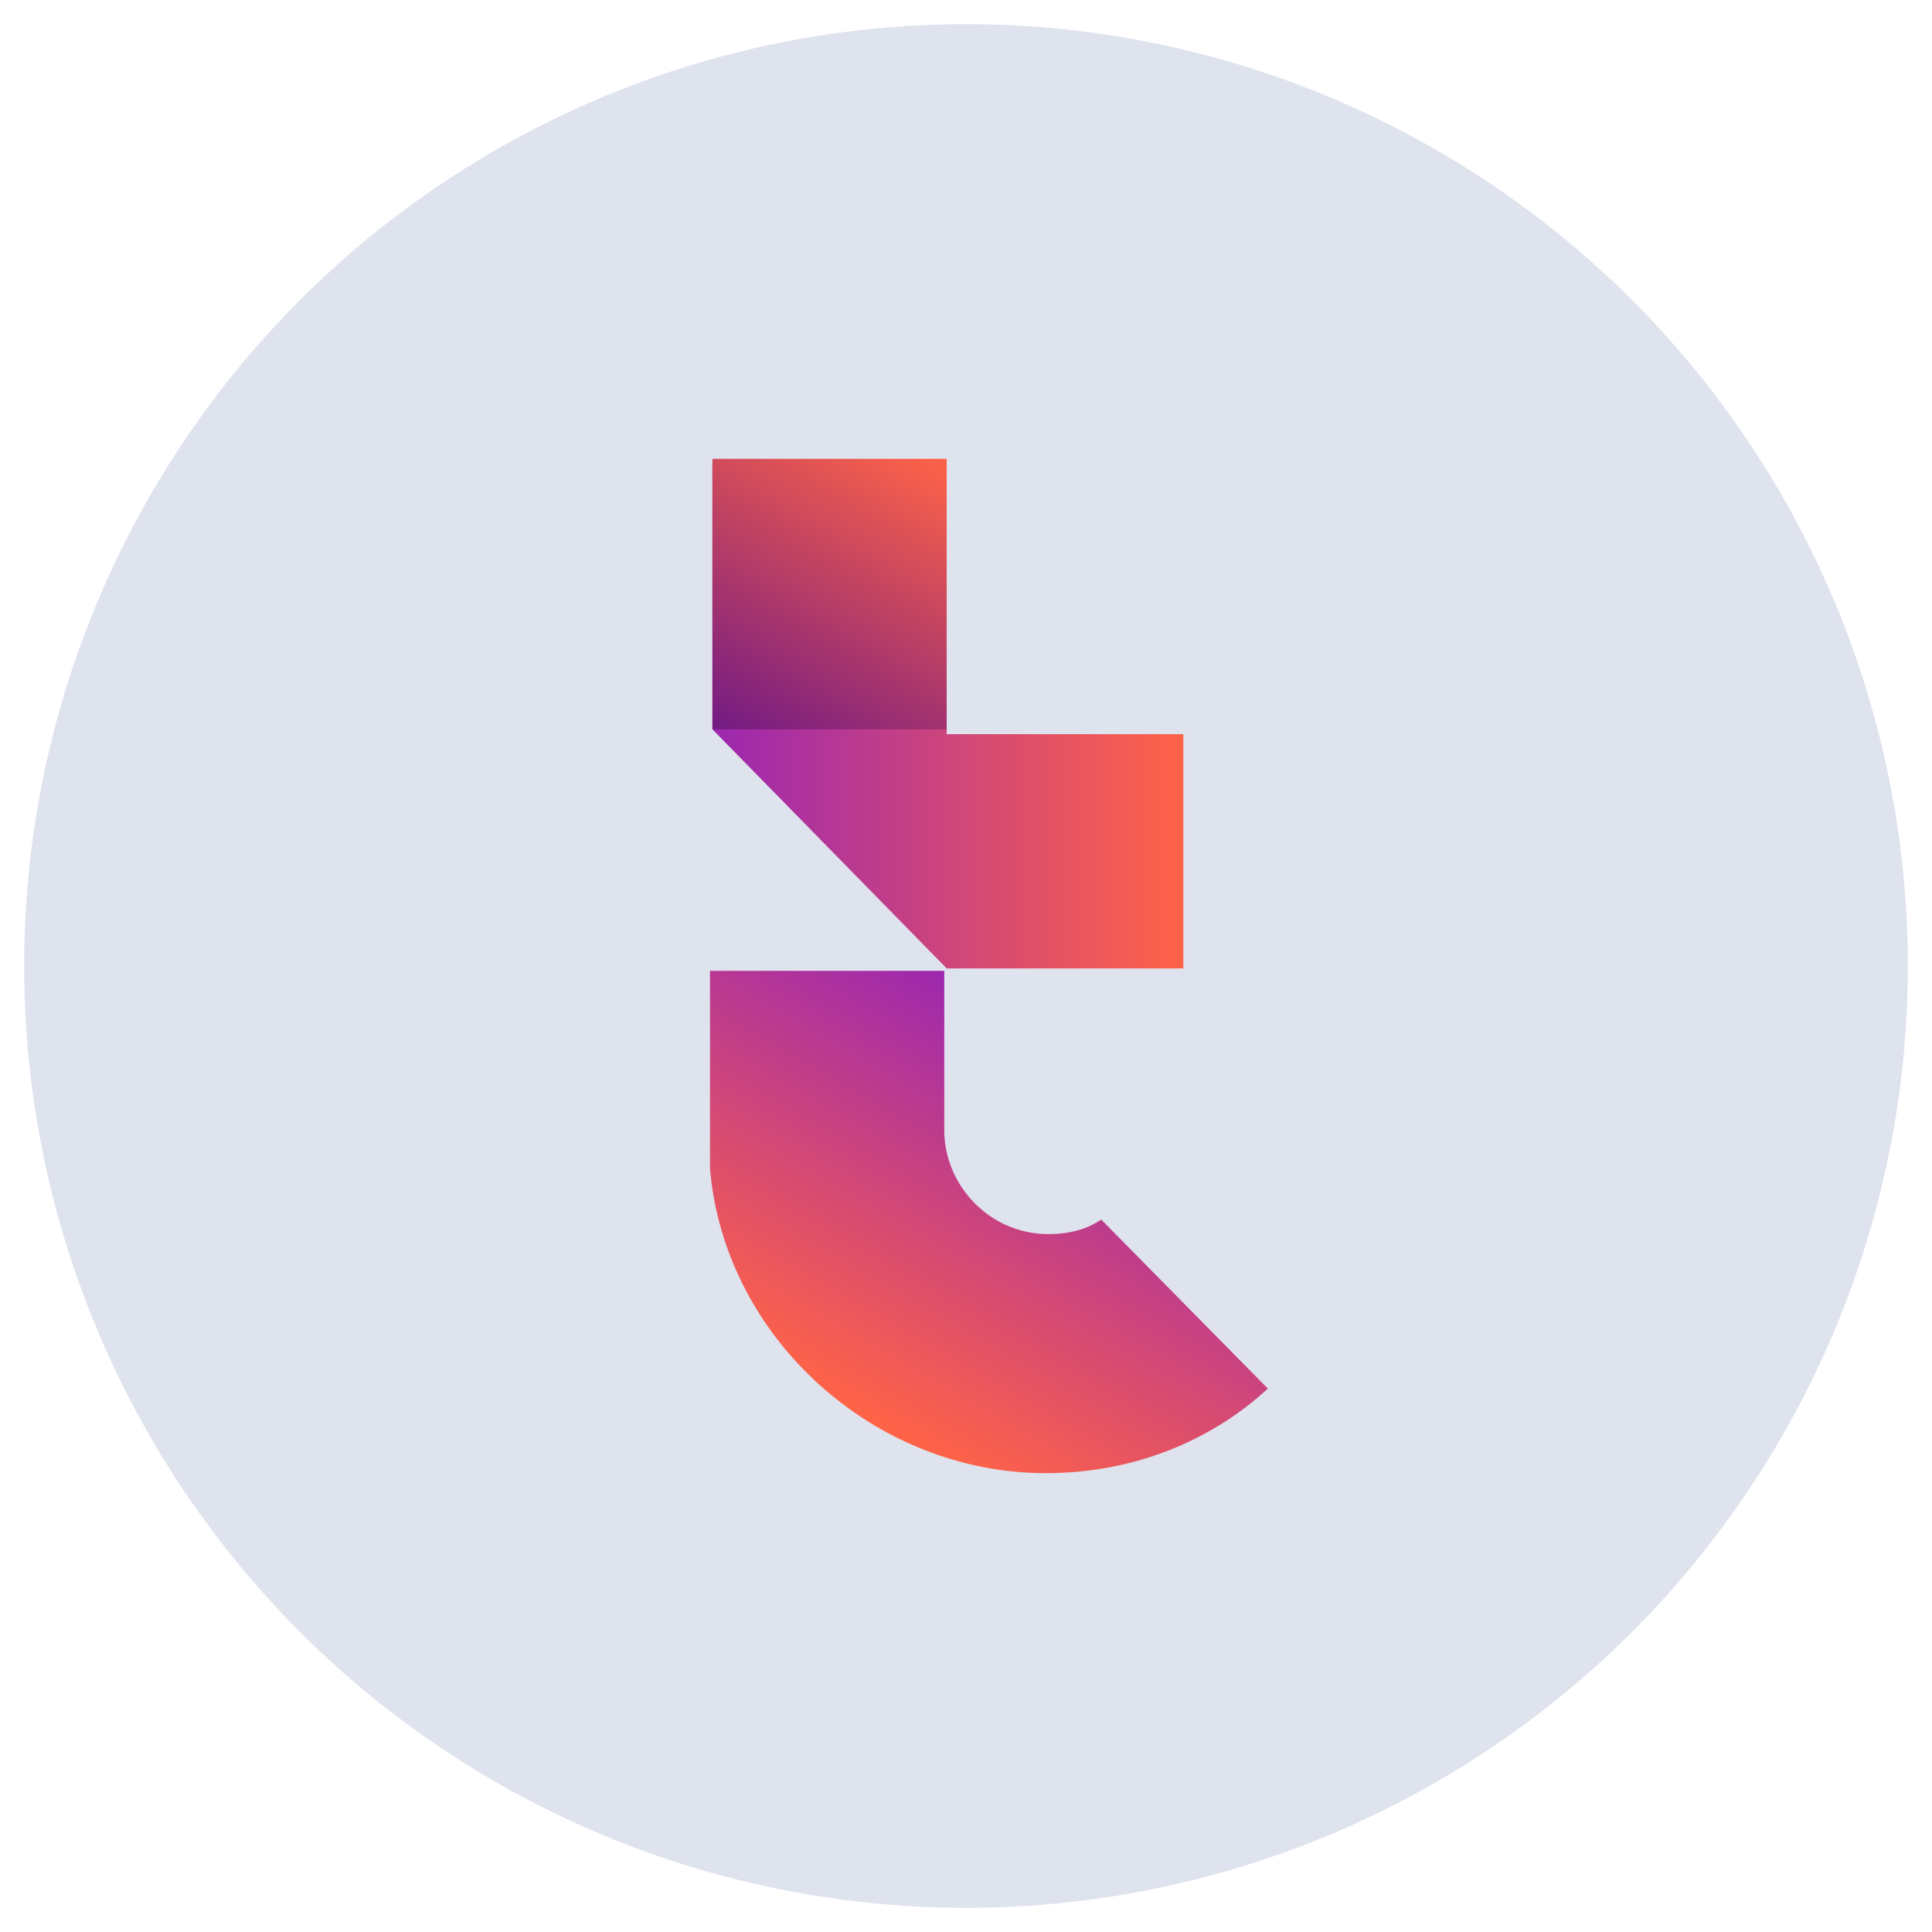 <?xml version="1.0" encoding="utf-8"?>
<!-- Generator: Adobe Illustrator 25.4.1, SVG Export Plug-In . SVG Version: 6.00 Build 0)  -->
<svg version="1.1" id="Livello_1" xmlns="http://www.w3.org/2000/svg" xmlns:xlink="http://www.w3.org/1999/xlink" x="0px" y="0px"
	 viewBox="0 0 80 80" style="enable-background:new 0 0 80 80;" xml:space="preserve">
<style type="text/css">
	.st0{fill:#DFE3ED;}
	.st1{fill:url(#SVGID_1_);}
	.st2{fill:url(#SVGID_00000034061277636012737920000013398856622700338853_);}
	.st3{fill:url(#SVGID_00000060733320393519736380000004527676289142030522_);}
</style>
<circle class="st0" cx="40" cy="40" r="39"/>
<linearGradient id="SVGID_1_" gradientUnits="userSpaceOnUse" x1="29.479" y1="58.343" x2="48.985" y2="58.343" gradientTransform="matrix(1 0 0 -1 0 88)">
	<stop  offset="5.487623e-07" style="stop-color:#9C27B0"/>
	<stop  offset="1" style="stop-color:#FF6347"/>
</linearGradient>
<polygon class="st1" points="39.2,30.4 39.2,19.2 29.5,19.2 29.5,30.2 39.2,40.1 49,40.1 49,30.4 "/>
<g>
	<g>
		
			<linearGradient id="SVGID_00000079459960263996790950000014838599611638671793_" gradientUnits="userSpaceOnUse" x1="44.314" y1="44.957" x2="35.426" y2="29.563" gradientTransform="matrix(1 0 0 -1 0 88)">
			<stop  offset="5.487623e-07" style="stop-color:#9C27B0"/>
			<stop  offset="1" style="stop-color:#FF6347"/>
		</linearGradient>
		<path style="fill:url(#SVGID_00000079459960263996790950000014838599611638671793_);" d="M45.6,50.5c-0.6,0.4-1.3,0.6-2.2,0.6l0,0
			c-2.4,0-4.3-2-4.3-4.3v-6.6h-9.7v8.2l0,0C30,55.4,36.2,61,43.3,61c3.6,0,6.8-1.3,9.2-3.5L45.6,50.5z"/>
	</g>
</g>
<g>
	
		<linearGradient id="SVGID_00000056418980606519234220000006635392507824020148_" gradientUnits="userSpaceOnUse" x1="30.661" y1="57.047" x2="37.964" y2="69.695" gradientTransform="matrix(1 0 0 -1 0 88)">
		<stop  offset="9.696577e-07" style="stop-color:#721A84"/>
		<stop  offset="1" style="stop-color:#FF6347"/>
	</linearGradient>
	<rect x="29.5" y="19" style="fill:url(#SVGID_00000056418980606519234220000006635392507824020148_);" width="9.7" height="11.2"/>
</g>
</svg>
